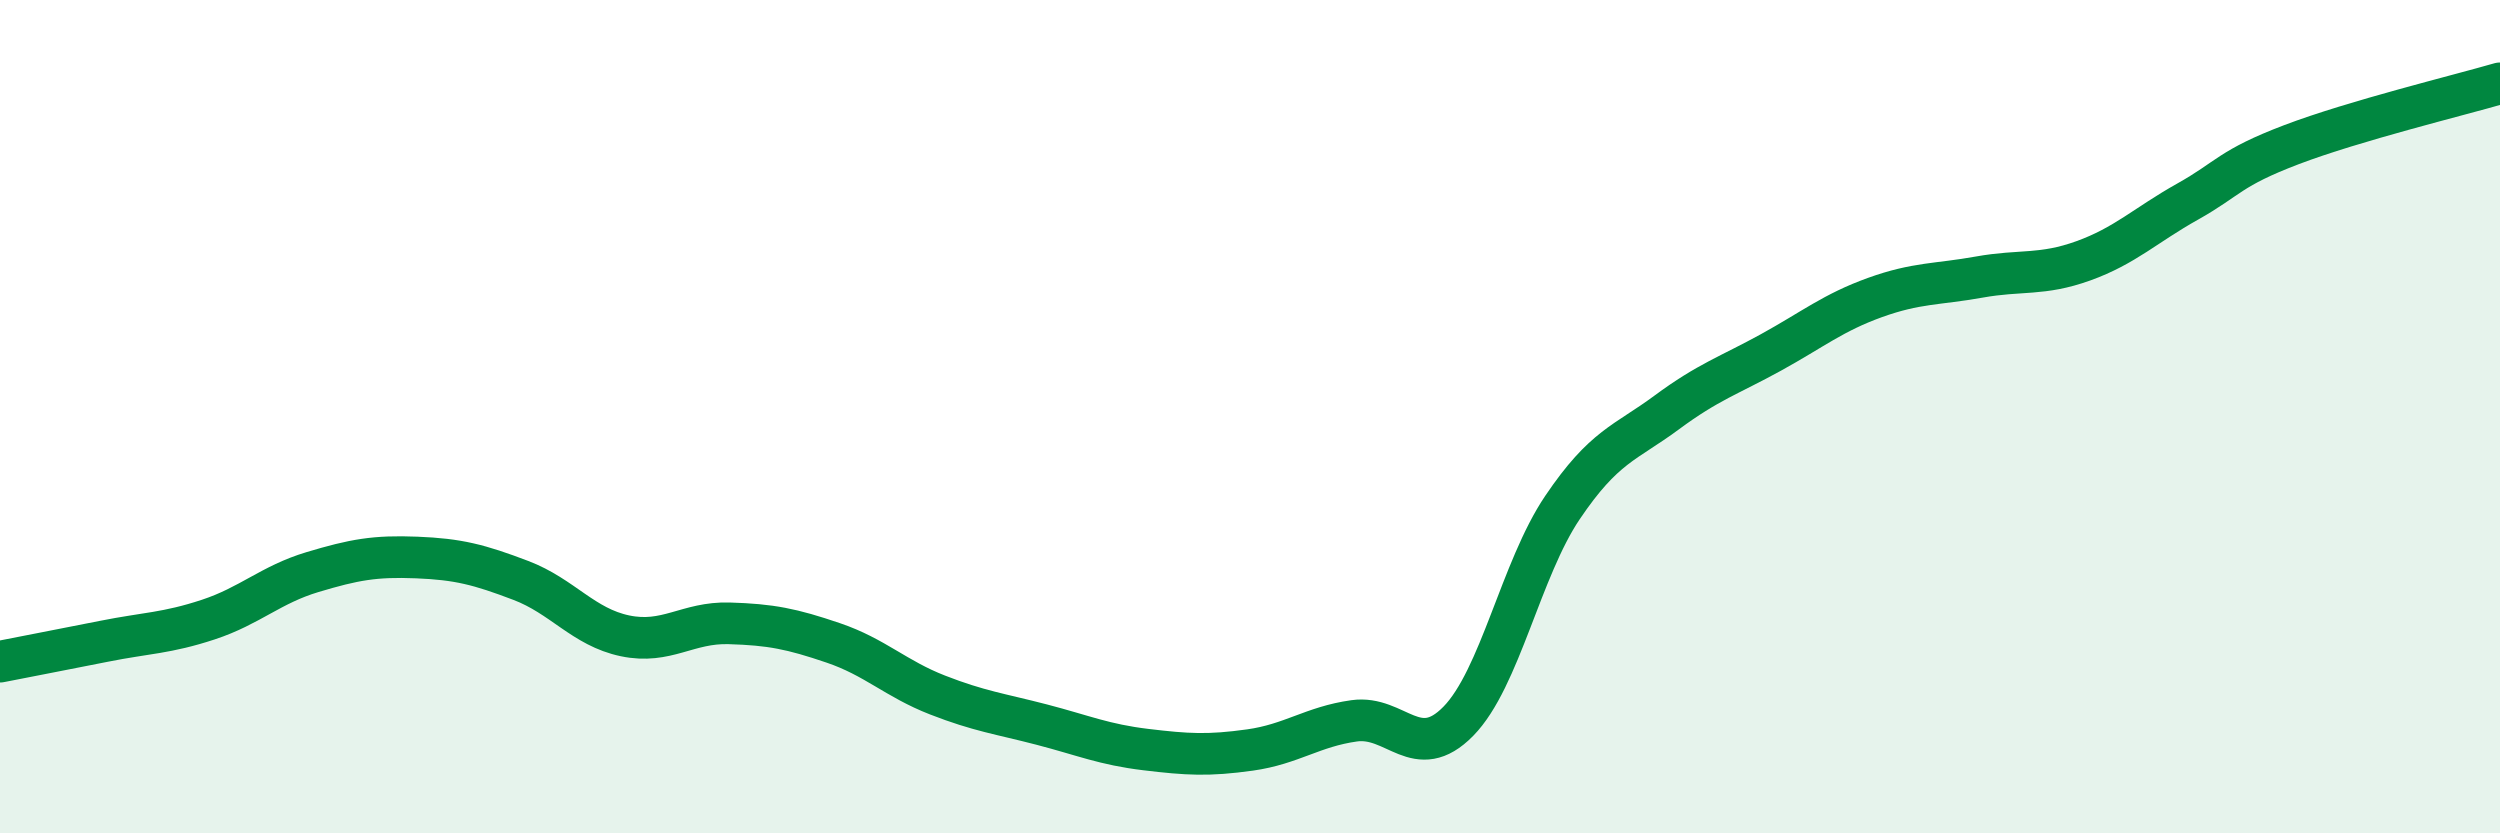 
    <svg width="60" height="20" viewBox="0 0 60 20" xmlns="http://www.w3.org/2000/svg">
      <path
        d="M 0,15.88 C 0.5,15.78 1.5,15.59 2.5,15.39 C 3.5,15.19 4,15.2 5,14.87 C 6,14.54 6.5,14.03 7.5,13.73 C 8.5,13.43 9,13.34 10,13.38 C 11,13.42 11.5,13.55 12.5,13.93 C 13.5,14.31 14,15.05 15,15.26 C 16,15.47 16.5,14.93 17.5,14.96 C 18.5,14.99 19,15.09 20,15.43 C 21,15.77 21.5,16.29 22.5,16.68 C 23.5,17.07 24,17.13 25,17.39 C 26,17.65 26.5,17.87 27.5,17.99 C 28.5,18.11 29,18.14 30,18 C 31,17.86 31.5,17.44 32.5,17.3 C 33.5,17.16 34,18.33 35,17.31 C 36,16.29 36.5,13.66 37.5,12.18 C 38.5,10.7 39,10.64 40,9.9 C 41,9.16 41.5,9.01 42.5,8.46 C 43.5,7.91 44,7.5 45,7.14 C 46,6.78 46.5,6.83 47.5,6.65 C 48.5,6.47 49,6.62 50,6.26 C 51,5.9 51.5,5.4 52.5,4.84 C 53.5,4.28 53.5,4.04 55,3.47 C 56.5,2.9 59,2.29 60,2L60 20L0 20Z"
        fill="#008740"
        opacity="0.1"
        stroke-linecap="round"
        stroke-linejoin="round"
      />
      <path
        d="M 0,15.88 C 0.5,15.78 1.5,15.59 2.5,15.39 C 3.5,15.19 4,15.2 5,14.87 C 6,14.54 6.5,14.03 7.5,13.73 C 8.5,13.43 9,13.34 10,13.38 C 11,13.42 11.5,13.55 12.5,13.93 C 13.5,14.31 14,15.05 15,15.26 C 16,15.47 16.5,14.93 17.5,14.96 C 18.5,14.99 19,15.09 20,15.43 C 21,15.77 21.5,16.29 22.5,16.68 C 23.5,17.07 24,17.13 25,17.39 C 26,17.65 26.5,17.87 27.5,17.99 C 28.5,18.11 29,18.14 30,18 C 31,17.86 31.5,17.44 32.5,17.3 C 33.5,17.16 34,18.33 35,17.31 C 36,16.29 36.5,13.66 37.5,12.18 C 38.5,10.7 39,10.64 40,9.9 C 41,9.16 41.5,9.01 42.5,8.46 C 43.5,7.91 44,7.5 45,7.14 C 46,6.78 46.5,6.83 47.5,6.65 C 48.5,6.47 49,6.62 50,6.26 C 51,5.9 51.5,5.4 52.5,4.84 C 53.5,4.28 53.5,4.04 55,3.47 C 56.5,2.9 59,2.29 60,2"
        stroke="#008740"
        stroke-width="1"
        fill="none"
        stroke-linecap="round"
        stroke-linejoin="round"
      />
    </svg>
  